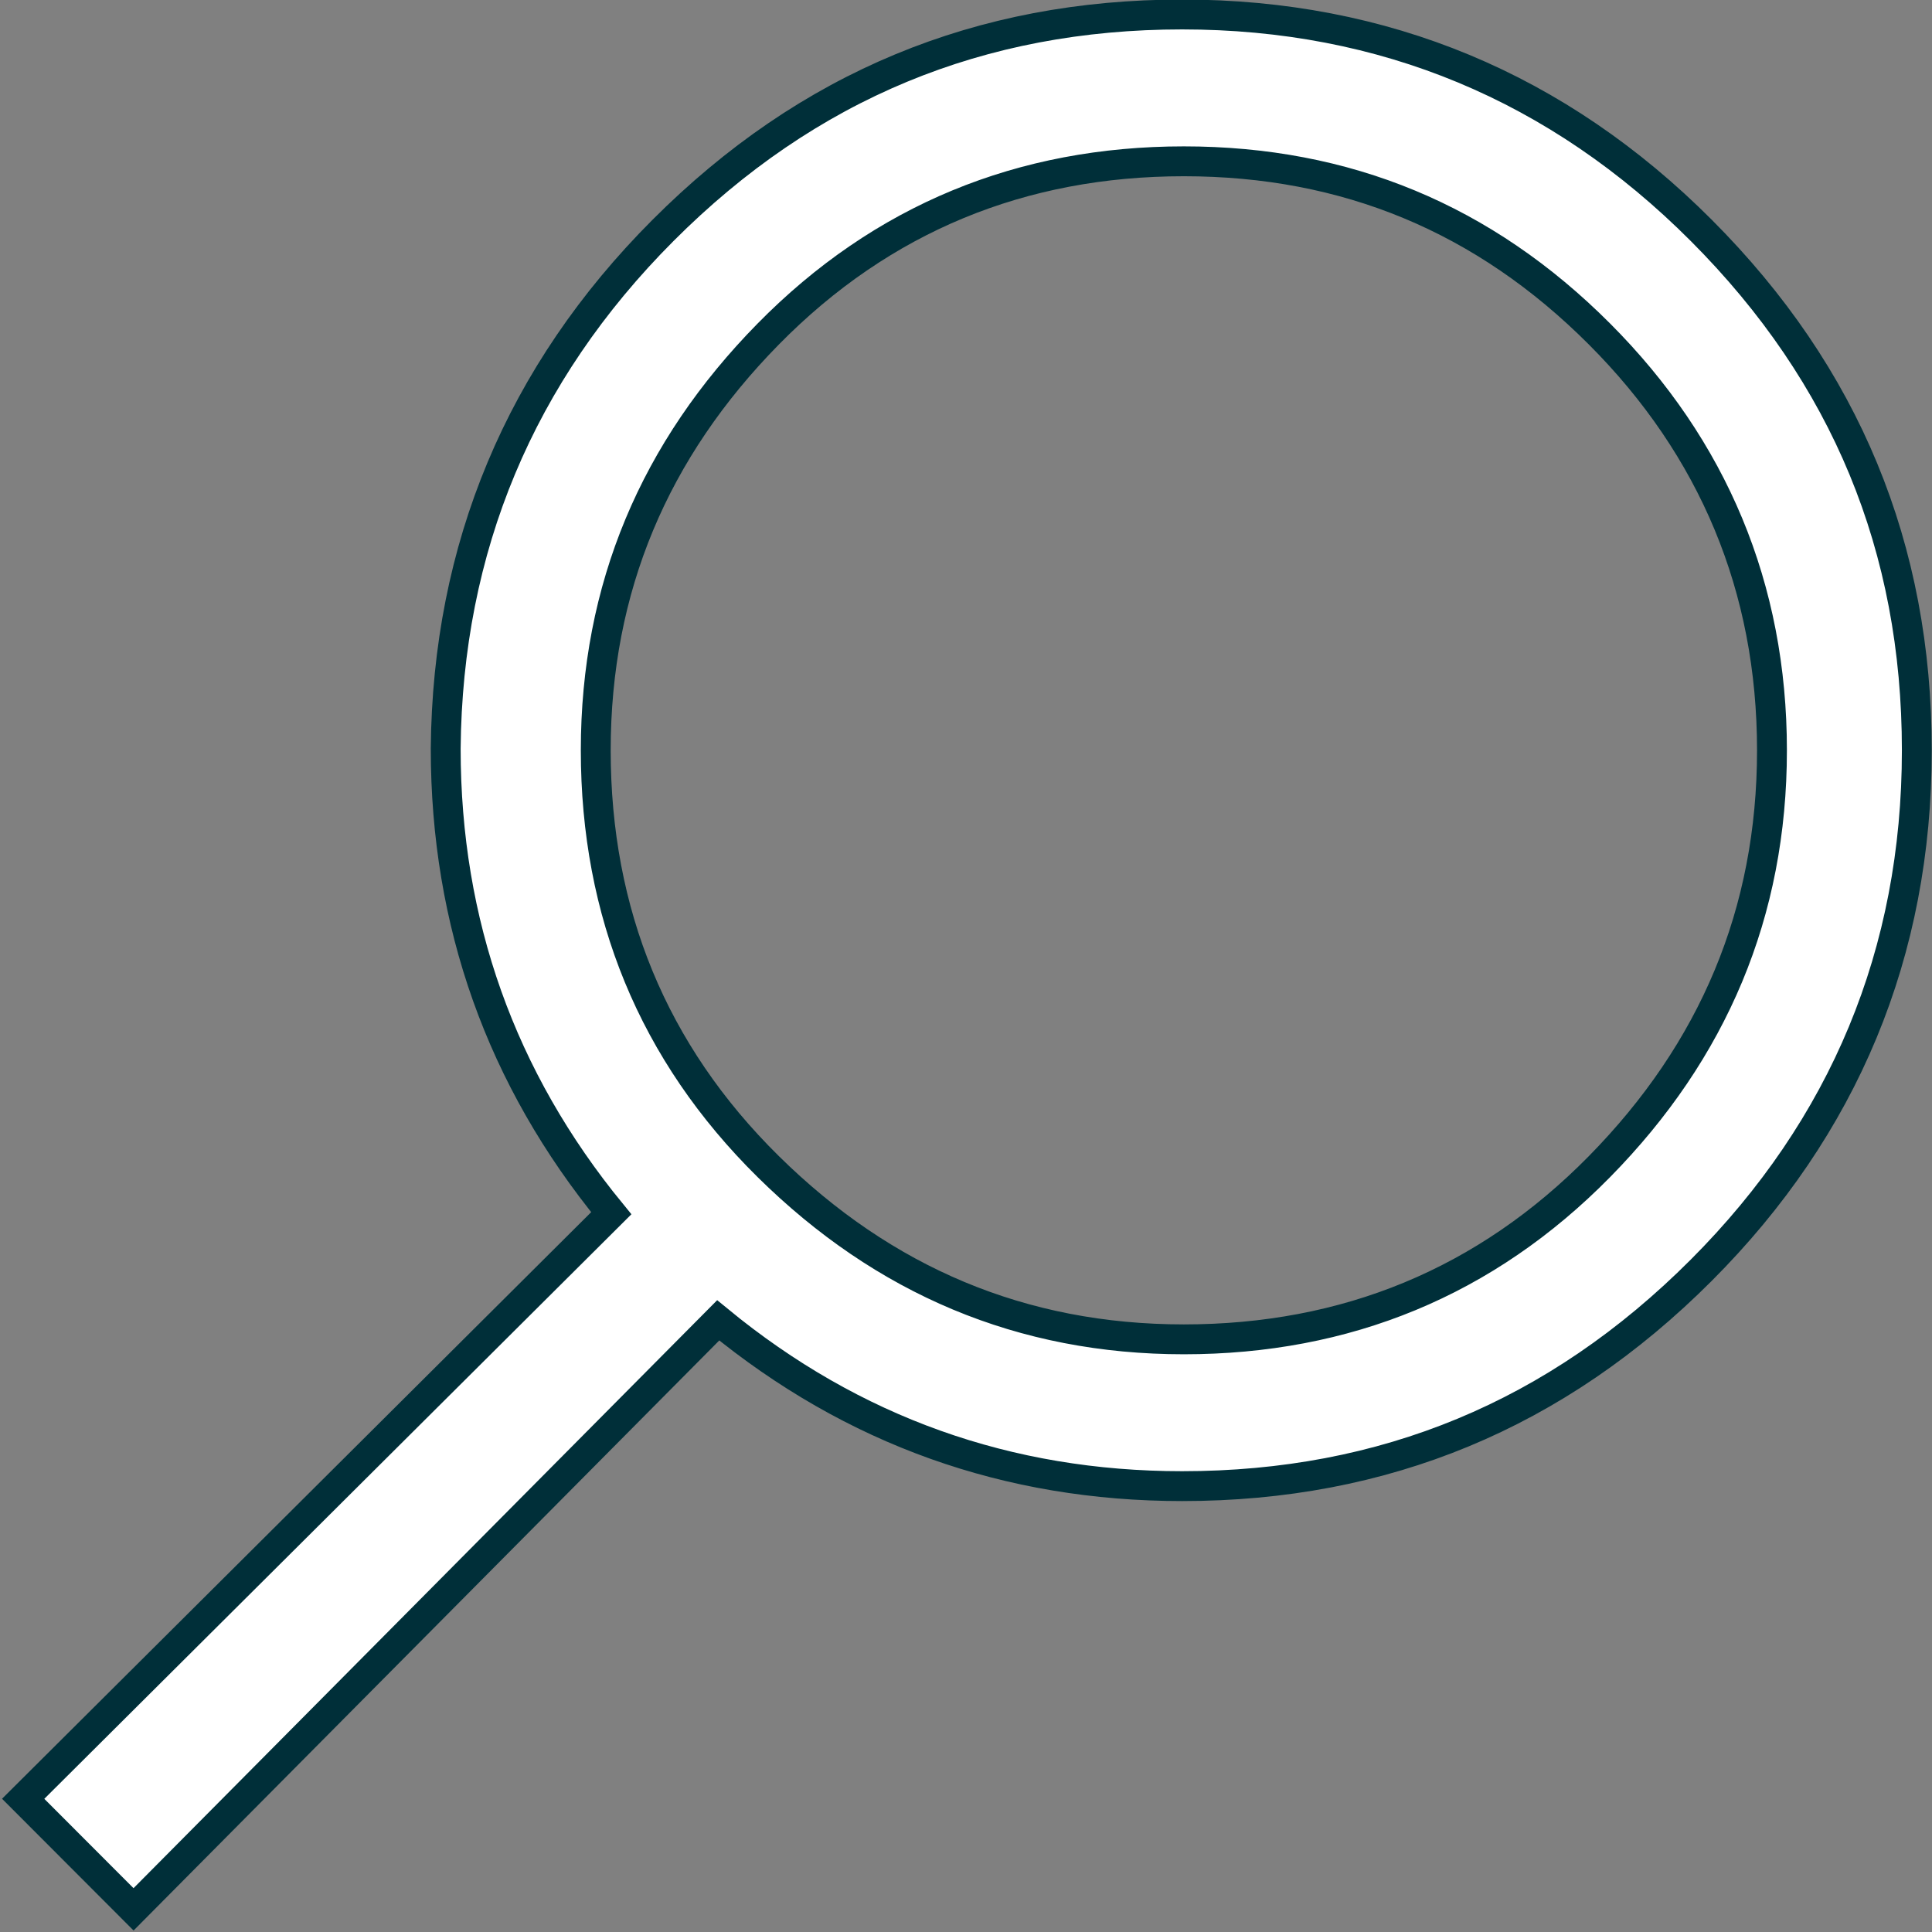 <svg width="667" height="667" xmlns="http://www.w3.org/2000/svg" xmlns:xlink="http://www.w3.org/1999/xlink" xml:space="preserve" overflow="hidden"><rect width="100%" height="100%" fill="#808080" stroke="none"/><g transform="translate(-736 -842)"><path d="M964.9 921.541C1014.91 871.45 1074.46 847 1144.12 847 1213.78 847 1273.92 872.045 1323.34 921.541 1373.35 971.633 1397.76 1031.27 1397.76 1101.04 1397.76 1170.81 1372.76 1231.04 1323.34 1280.53 1273.32 1330.62 1213.78 1355.07 1144.12 1355.07 1083.98 1355.07 1030.39 1335.99 983.952 1297.83L782.106 1501.18 744 1463.01 947.037 1260.85C908.929 1214.34 889.876 1160.67 889.876 1100.44 890.472 1031.27 915.479 971.038 964.9 921.541ZM1288.21 957.321C1248.32 917.367 1200.68 897.689 1144.71 897.689 1088.74 897.689 1040.52 917.367 1001.22 957.321 961.923 997.276 941.677 1044.98 941.677 1101.04 941.677 1157.09 961.325 1205.39 1001.22 1244.75 1041.11 1284.11 1088.74 1304.39 1144.71 1304.39 1200.68 1304.39 1248.91 1284.71 1288.21 1244.75 1327.51 1204.8 1347.75 1157.09 1347.75 1101.04 1347.75 1044.98 1327.51 996.68 1288.21 957.321Z" stroke="#002F39" stroke-width="10.312" stroke-miterlimit="8" fill="#FFFFFF" fill-rule="evenodd"/></g></svg>
